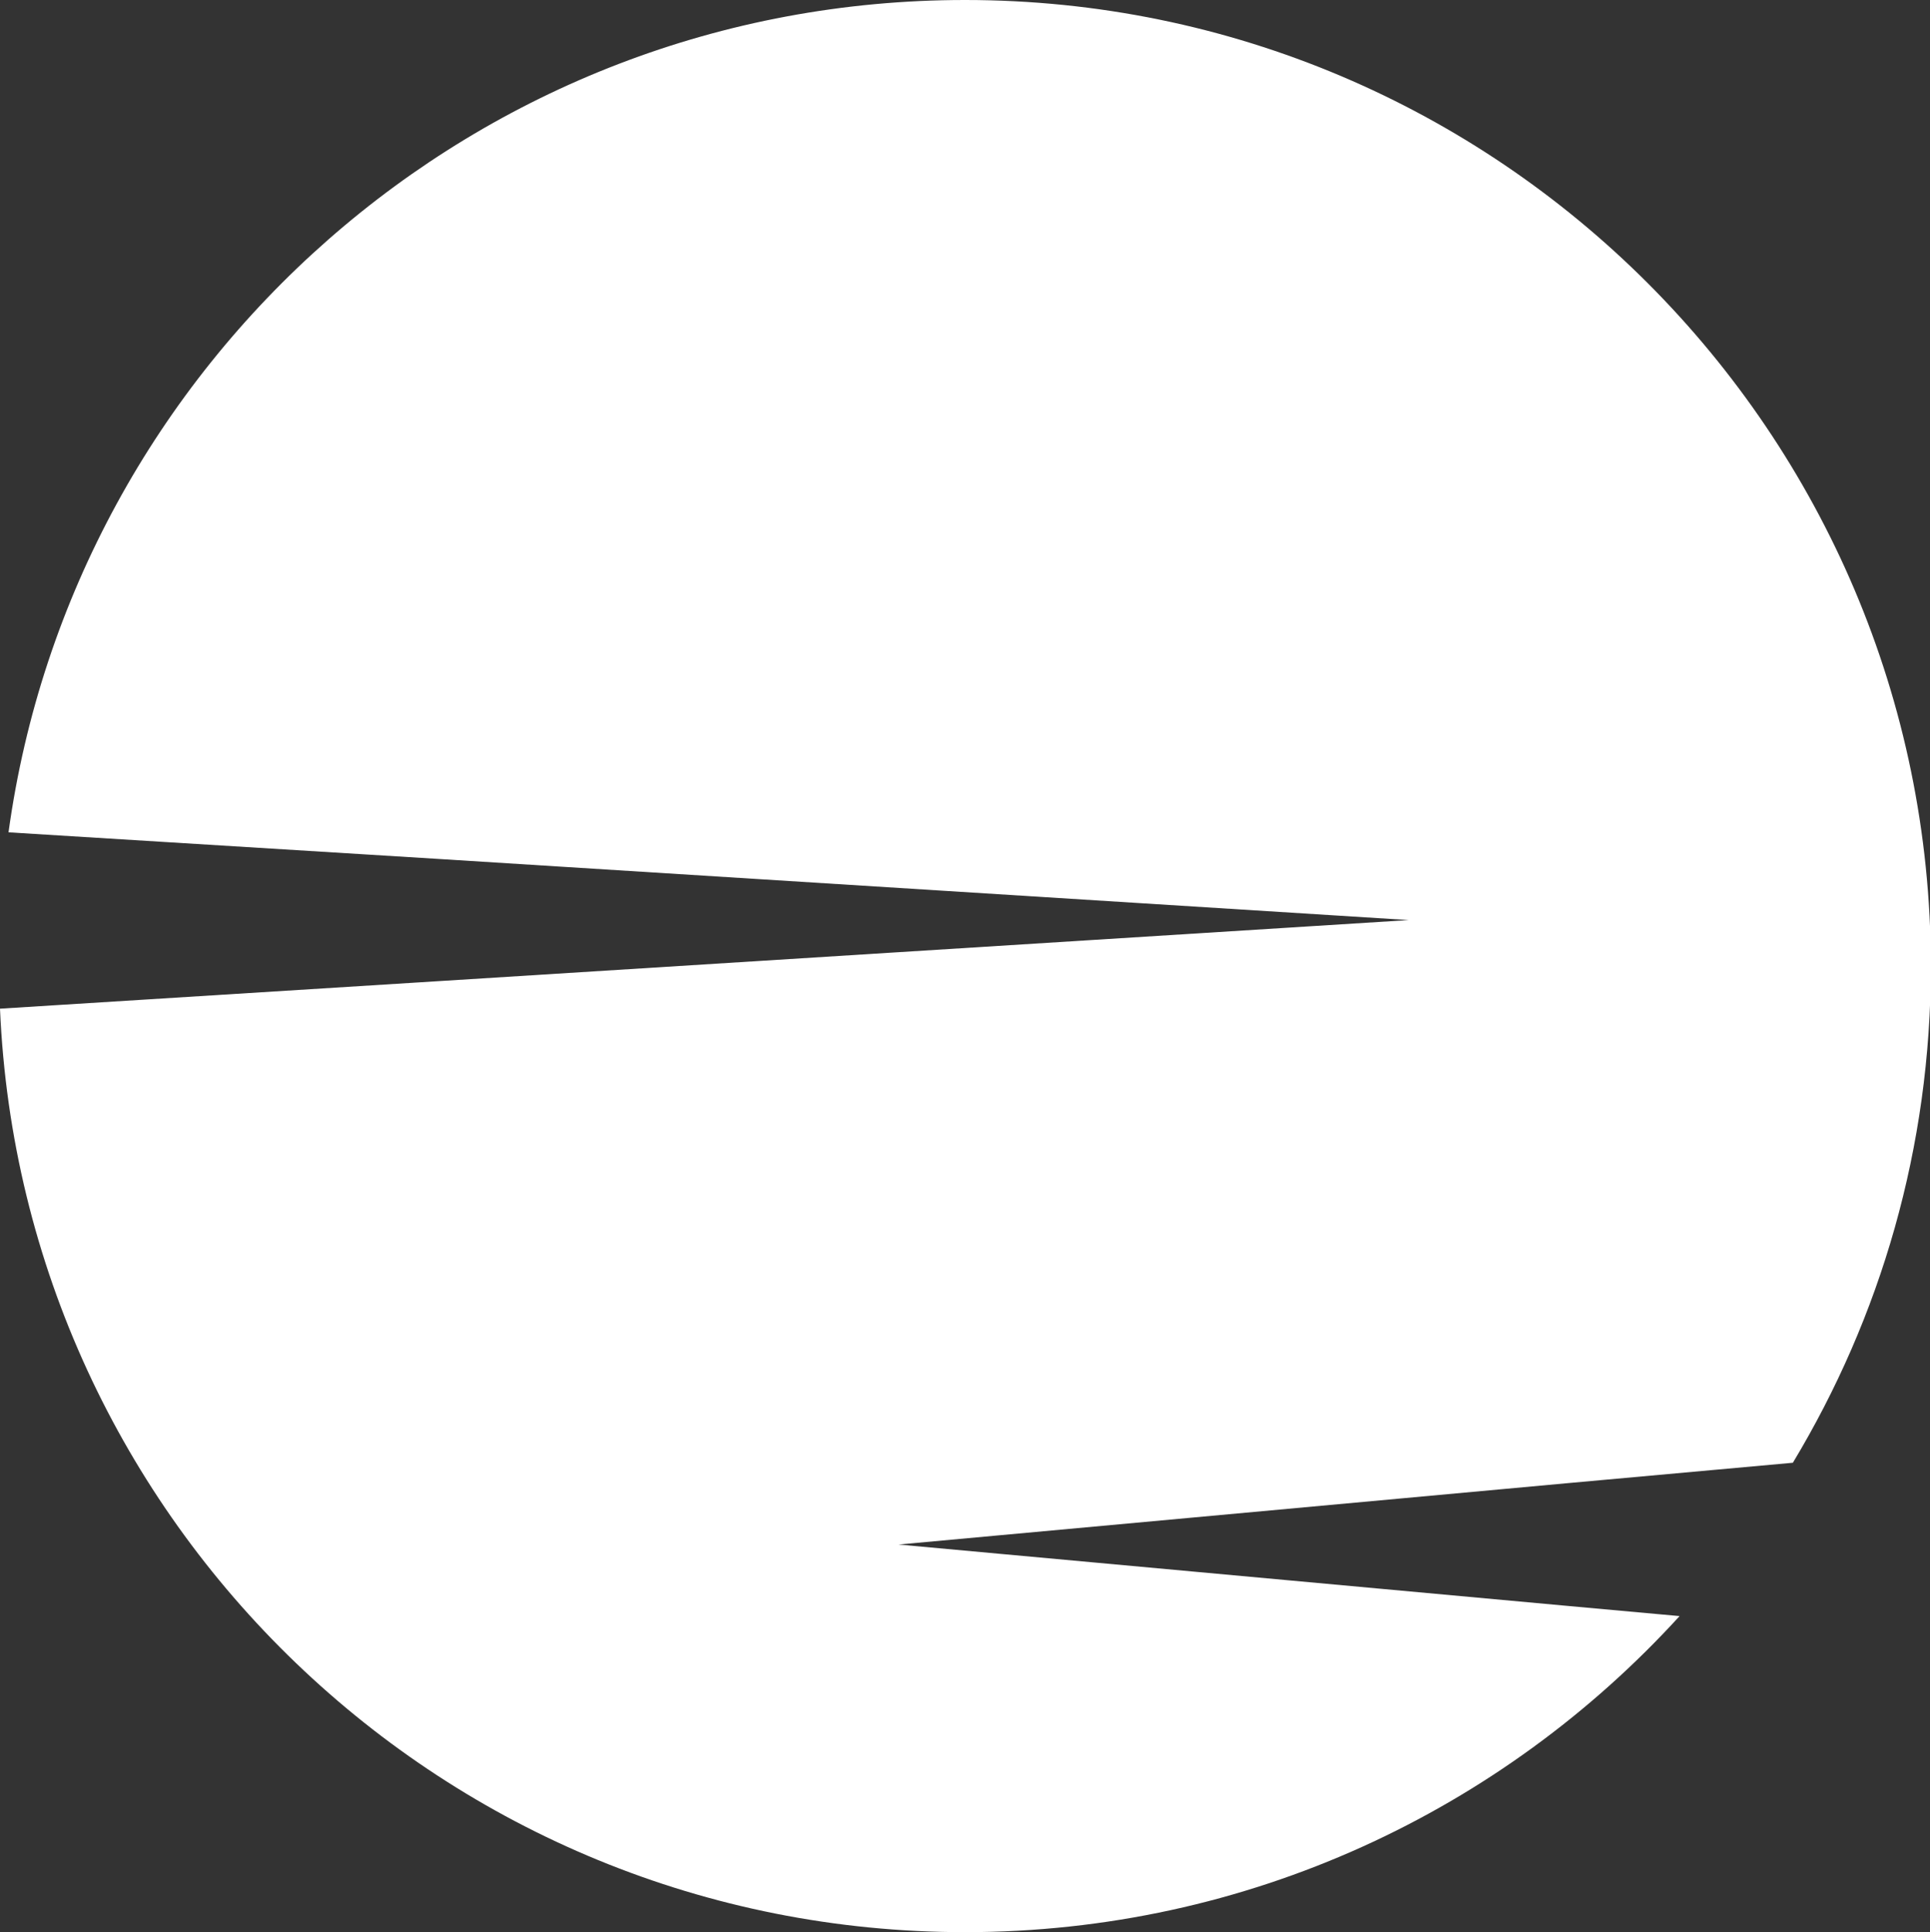 <?xml version="1.0" encoding="UTF-8"?> <!-- Generator: Adobe Illustrator 25.2.3, SVG Export Plug-In . SVG Version: 6.00 Build 0) --> <svg xmlns="http://www.w3.org/2000/svg" xmlns:xlink="http://www.w3.org/1999/xlink" id="Слой_1" x="0px" y="0px" viewBox="0 0 226.6 226.8" style="enable-background:new 0 0 226.6 226.8;" xml:space="preserve"><rect x="0" y="0" width="226.6" height="226.8" fill="#333333" stroke="none"/> <style type="text/css"> .st0{fill:#FFFFFF;} </style> <path class="st0" d="M184,188.5l-78.5-7.2l78.5-7.2l26.5-2.4c10.3-17.1,16.2-37,16.2-58.4C226.6,50.8,175.9,0,113.3,0 C56,0,8.6,42.5,1,97.7l50.1,3.1l114.3,7.2L51,115.2l-51,3.2c2.6,60.3,52.3,108.4,113.3,108.4c33.2,0,63.1-14.3,83.9-37.1L184,188.5z "></path> </svg> 